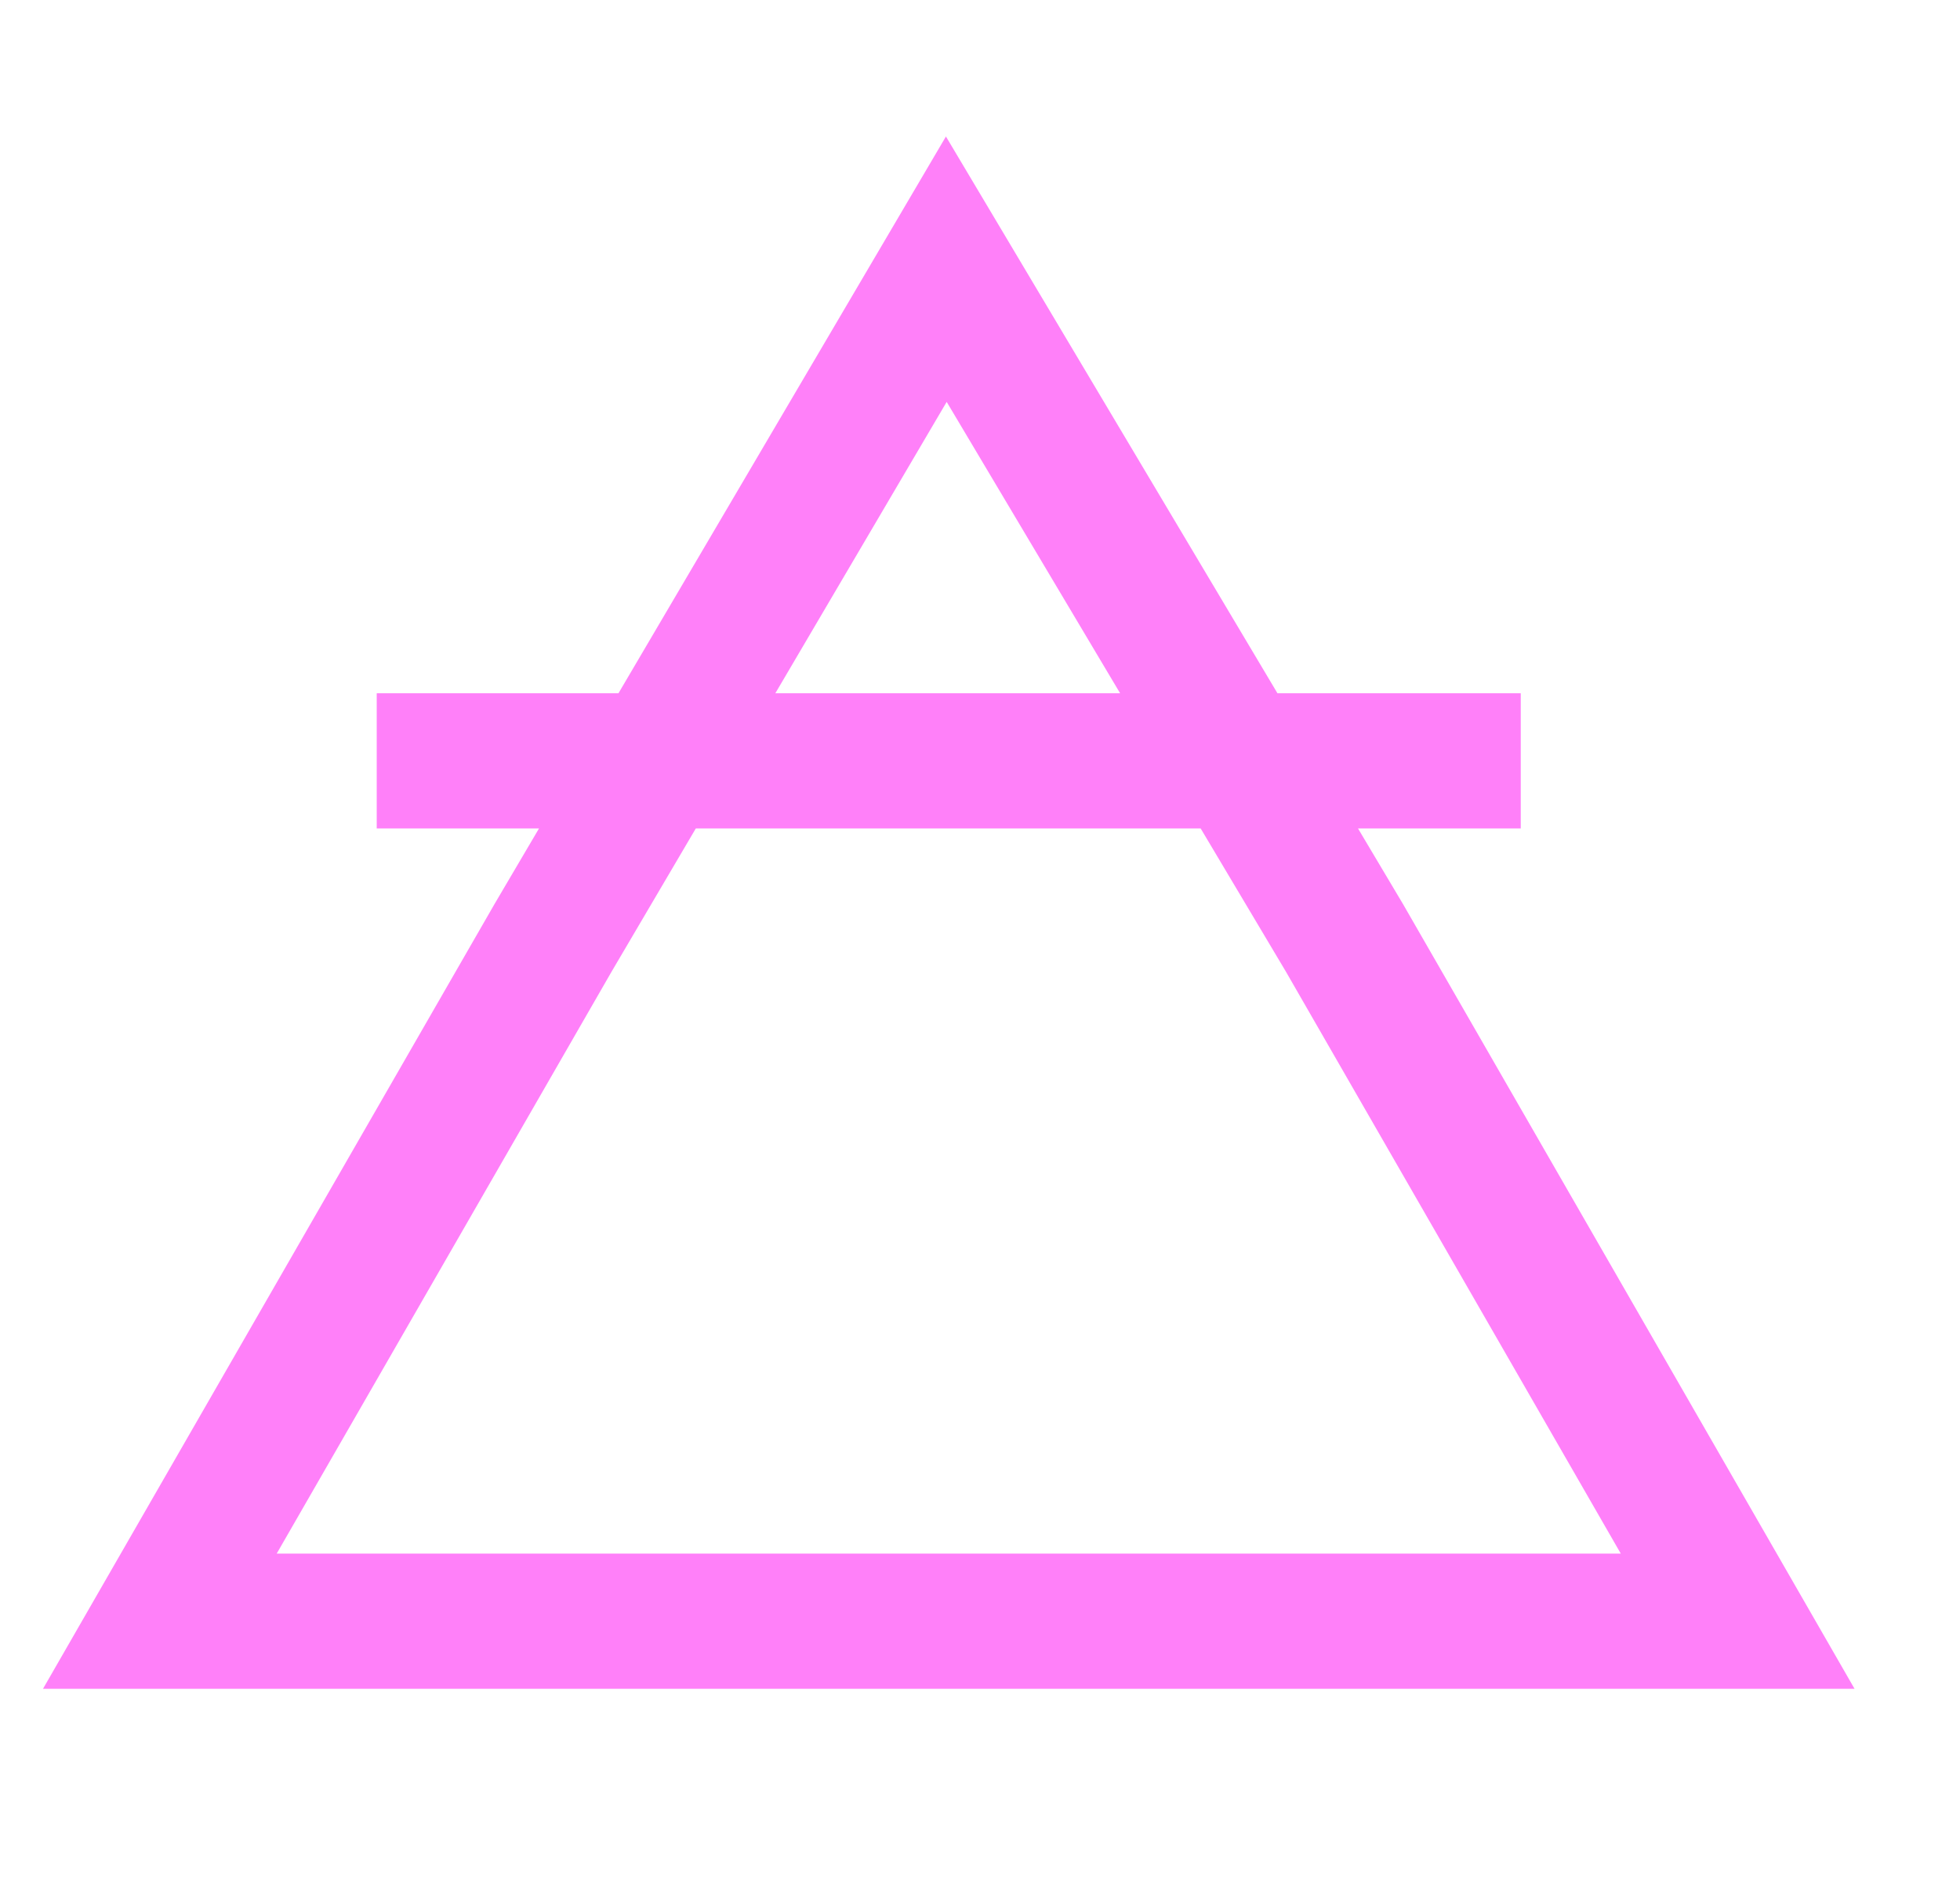 <svg width="29" height="28" viewBox="0 0 29 28" fill="none" xmlns="http://www.w3.org/2000/svg">
<path fill-rule="evenodd" clip-rule="evenodd" d="M18.901 10.255L13.996 2.019L9.151 10.255H5.574V12.255H7.975L7.321 13.366L0.636 24.982H27.44L20.759 13.374L20.093 12.255H22.501V10.255H18.901ZM11.472 10.255L14.007 5.945L16.573 10.255H11.472ZM9.045 14.38L10.295 12.255H17.765L19.029 14.378L23.981 22.982H4.094L9.045 14.38Z" fill="#FF80F9"/>
</svg>
